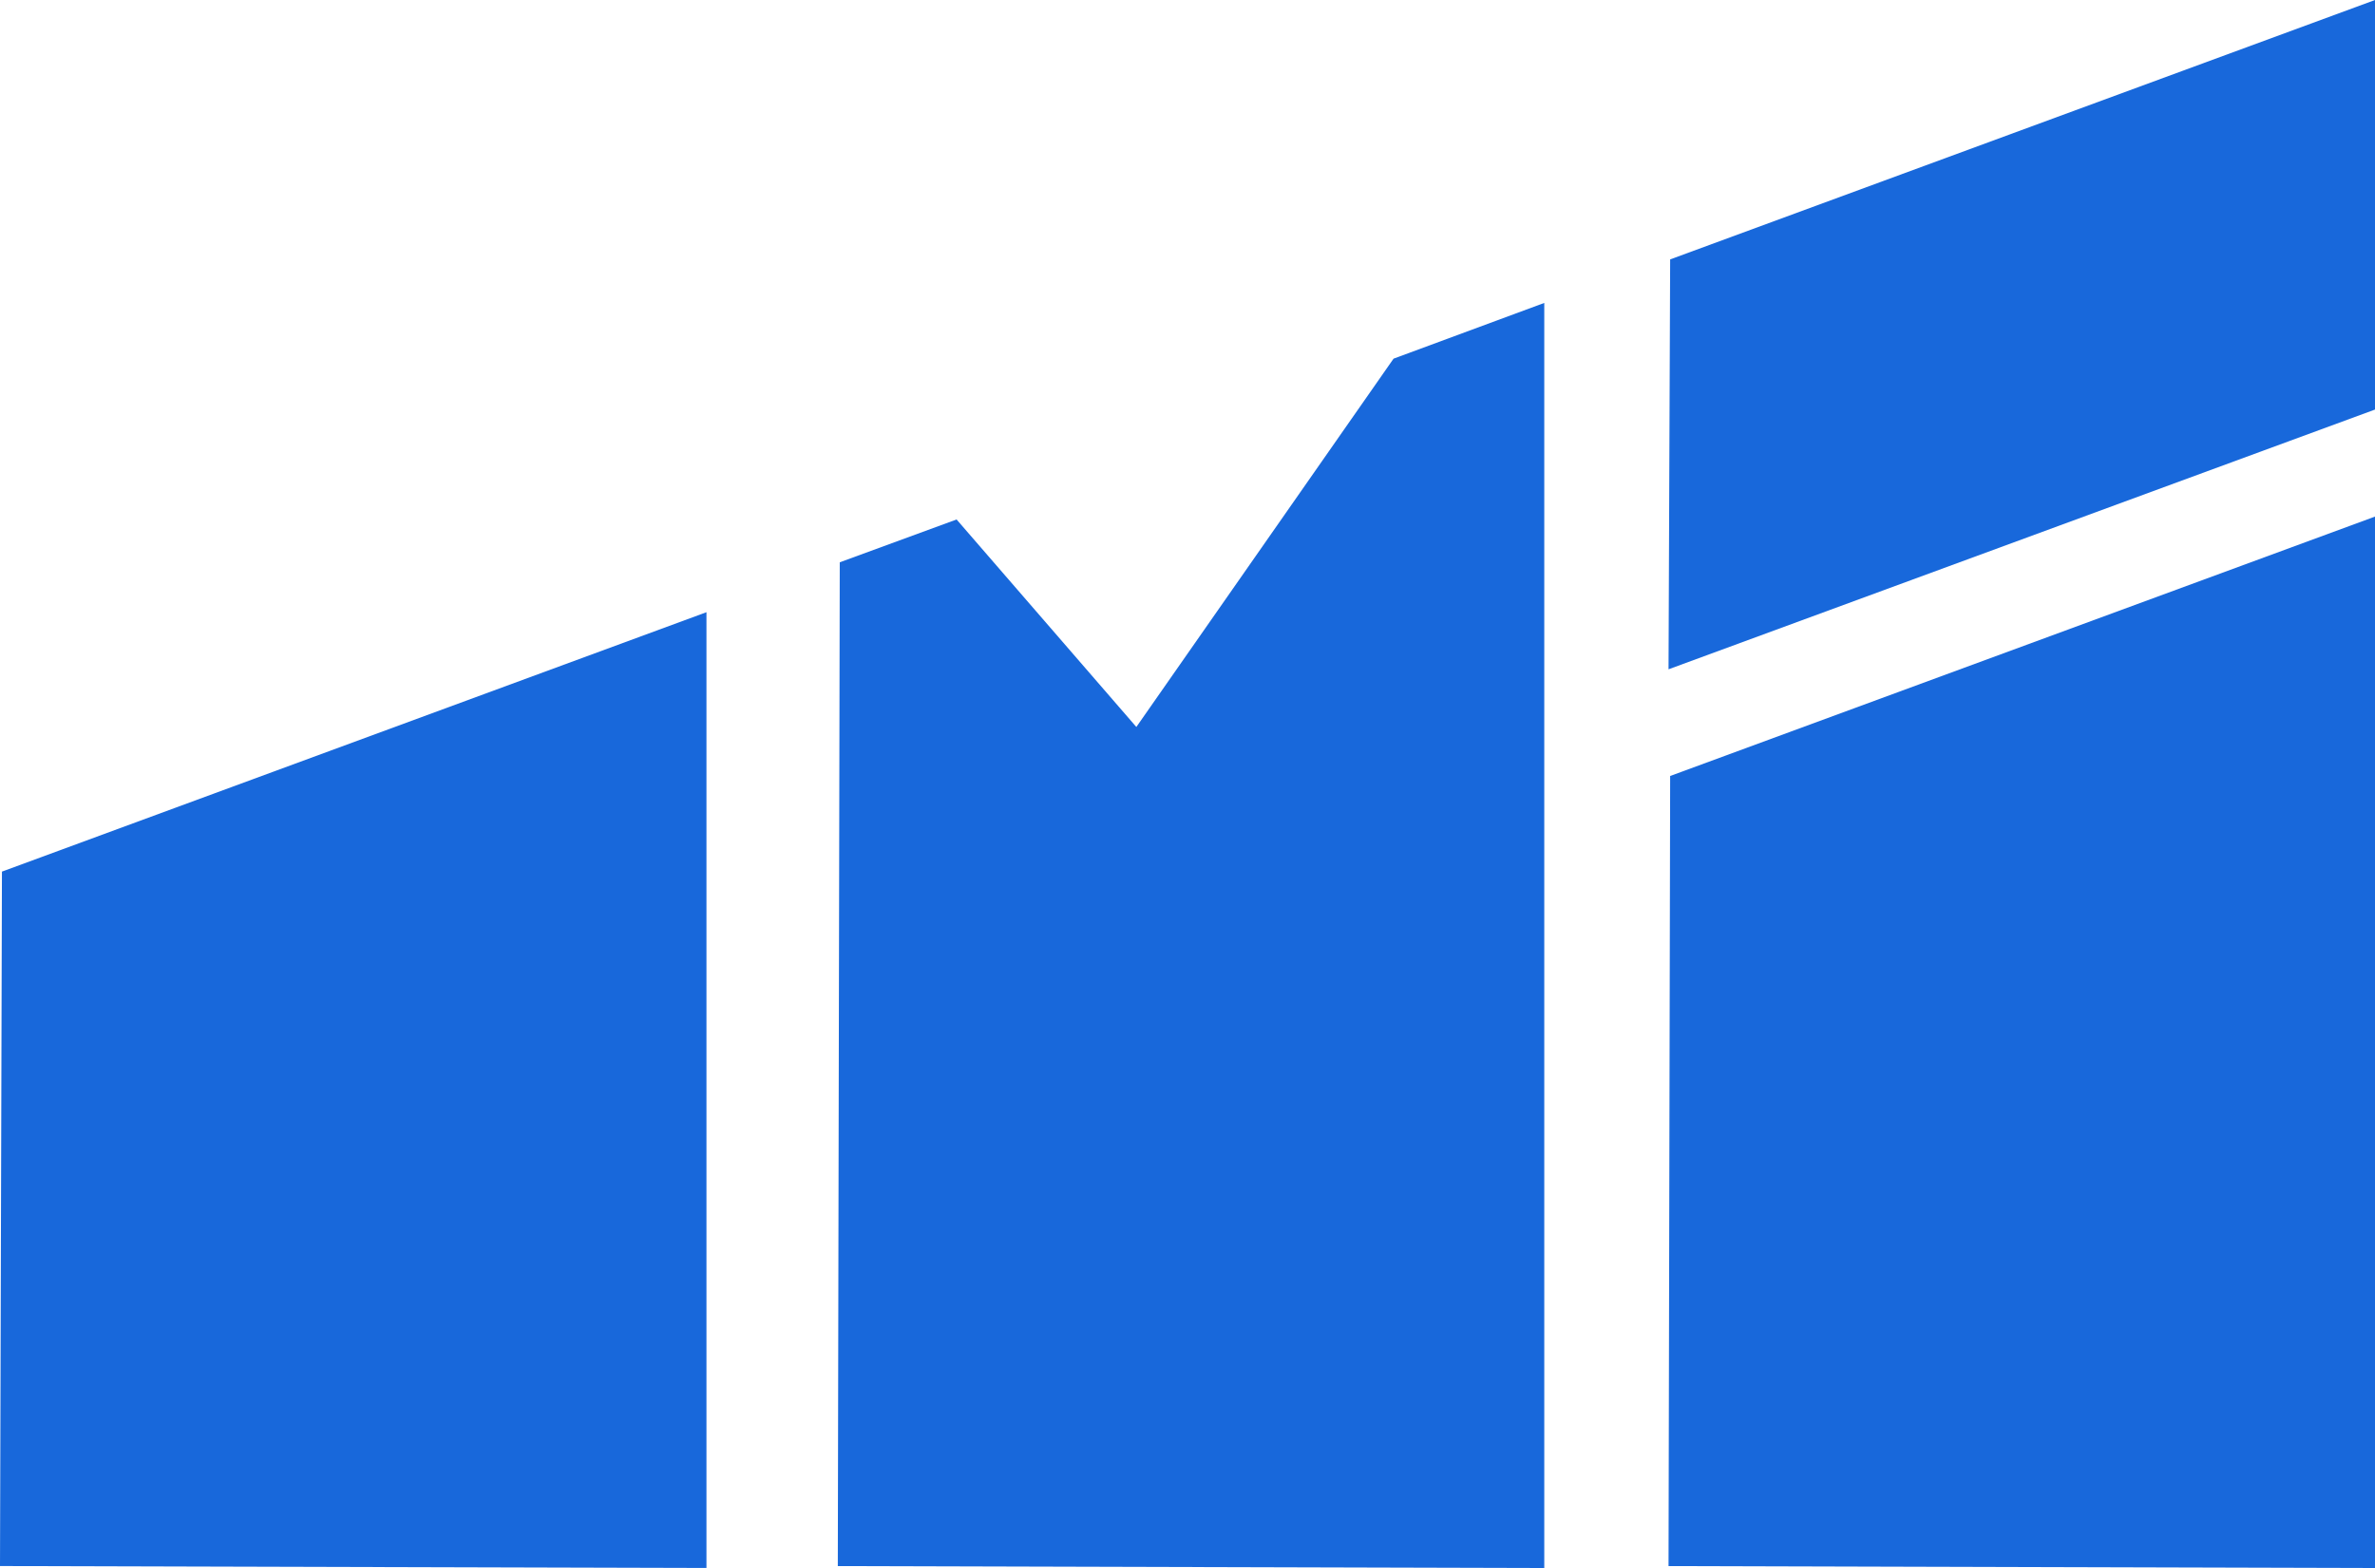 <svg xmlns="http://www.w3.org/2000/svg" xmlns:xlink="http://www.w3.org/1999/xlink" fill="none" version="1.1" width="93.882" height="62.001" viewBox="0 0 93.882 62.001"><g><g><g><path d="M0,61.922L27.926,61.998L27.926,24.207L0.077,34.464L0,61.922Z" fill="#1868DB" fill-opacity="1" style="mix-blend-mode:passthrough"/></g></g><g><path d="M65.956,61.924L93.882,62.001L93.882,20.426L66.02,30.683L65.956,61.924Z" fill="#1868DB" fill-opacity="1" style="mix-blend-mode:passthrough"/></g><g><g><path d="M65.956,26.464L93.882,16.194L93.882,0L66.02,10.257L65.956,26.464Z" fill="#1868DB" fill-opacity="1" style="mix-blend-mode:passthrough"/></g></g><g><g><path d="M55.086,14.182L44.919,28.745L37.813,20.54L33.195,22.234L33.118,61.924L61.044,62L61.044,11.978L55.086,14.182Z" fill="#1868DB" fill-opacity="1" style="mix-blend-mode:passthrough"/></g></g></g></svg>
